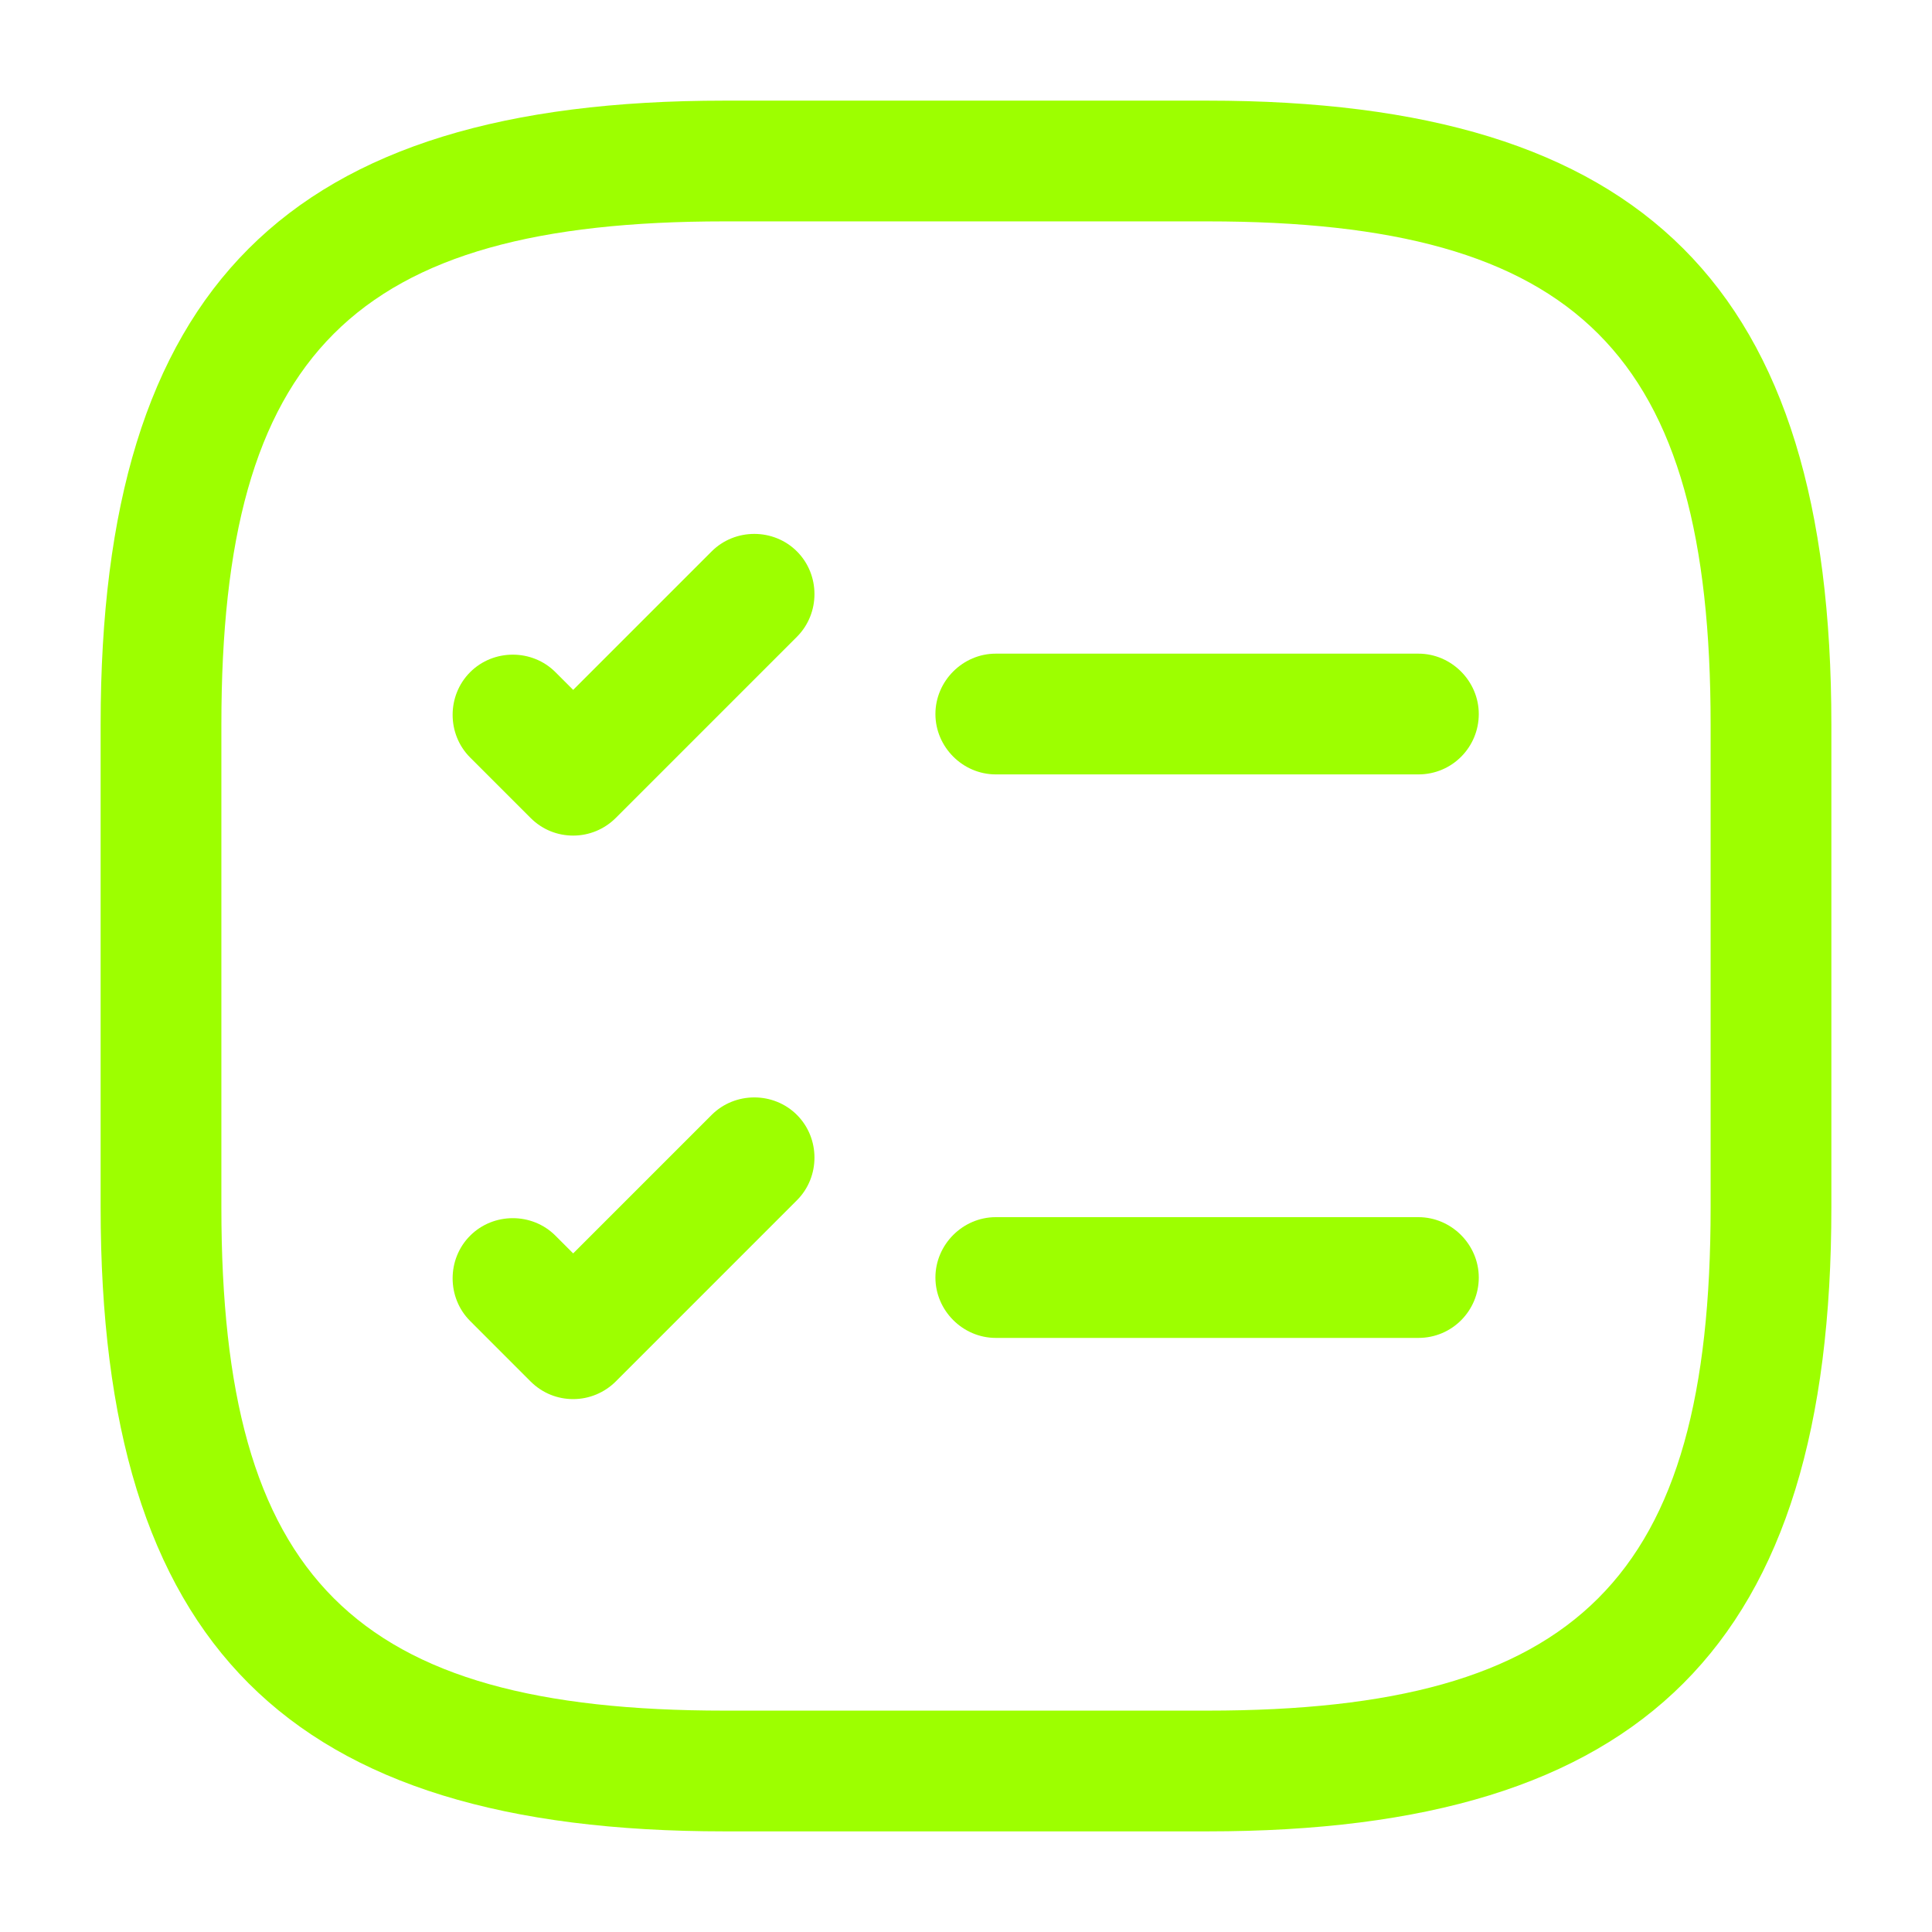 <svg width="70" height="70" viewBox="0 0 70 70" fill="none" xmlns="http://www.w3.org/2000/svg">
<path d="M51.392 28.058H36.079C34.883 28.058 33.892 27.067 33.892 25.871C33.892 24.675 34.883 23.683 36.079 23.683H51.392C52.587 23.683 53.579 24.675 53.579 25.871C53.579 27.067 52.617 28.058 51.392 28.058Z" fill="#9DFF00"/>
<path d="M20.767 30.275C20.213 30.275 19.659 30.071 19.221 29.633L17.034 27.446C16.188 26.6 16.188 25.2 17.034 24.354C17.88 23.508 19.28 23.508 20.125 24.354L20.767 24.996L25.784 19.979C26.63 19.133 28.03 19.133 28.875 19.979C29.721 20.825 29.721 22.225 28.875 23.071L22.313 29.633C21.905 30.042 21.351 30.275 20.767 30.275Z" fill="#9DFF00"/>
<path d="M51.392 48.475H36.079C34.883 48.475 33.892 47.483 33.892 46.288C33.892 45.092 34.883 44.1 36.079 44.1H51.392C52.587 44.1 53.579 45.092 53.579 46.288C53.579 47.483 52.617 48.475 51.392 48.475Z" fill="#9DFF00"/>
<path d="M20.767 50.692C20.213 50.692 19.659 50.487 19.221 50.05L17.034 47.862C16.188 47.017 16.188 45.617 17.034 44.771C17.88 43.925 19.28 43.925 20.125 44.771L20.767 45.413L25.784 40.396C26.63 39.55 28.03 39.55 28.875 40.396C29.721 41.242 29.721 42.642 28.875 43.487L22.313 50.05C21.905 50.458 21.351 50.692 20.767 50.692Z" fill="#9DFF00"/>
<path d="M43.75 66.354H26.25C10.412 66.354 3.646 59.587 3.646 43.75V26.25C3.646 10.412 10.412 3.646 26.25 3.646H43.75C59.587 3.646 66.354 10.412 66.354 26.25V43.75C66.354 59.587 59.587 66.354 43.75 66.354ZM26.25 8.021C12.804 8.021 8.021 12.804 8.021 26.25V43.75C8.021 57.196 12.804 61.979 26.25 61.979H43.75C57.196 61.979 61.979 57.196 61.979 43.75V26.25C61.979 12.804 57.196 8.021 43.75 8.021H26.25Z" fill="#9DFF00"/>
</svg>
